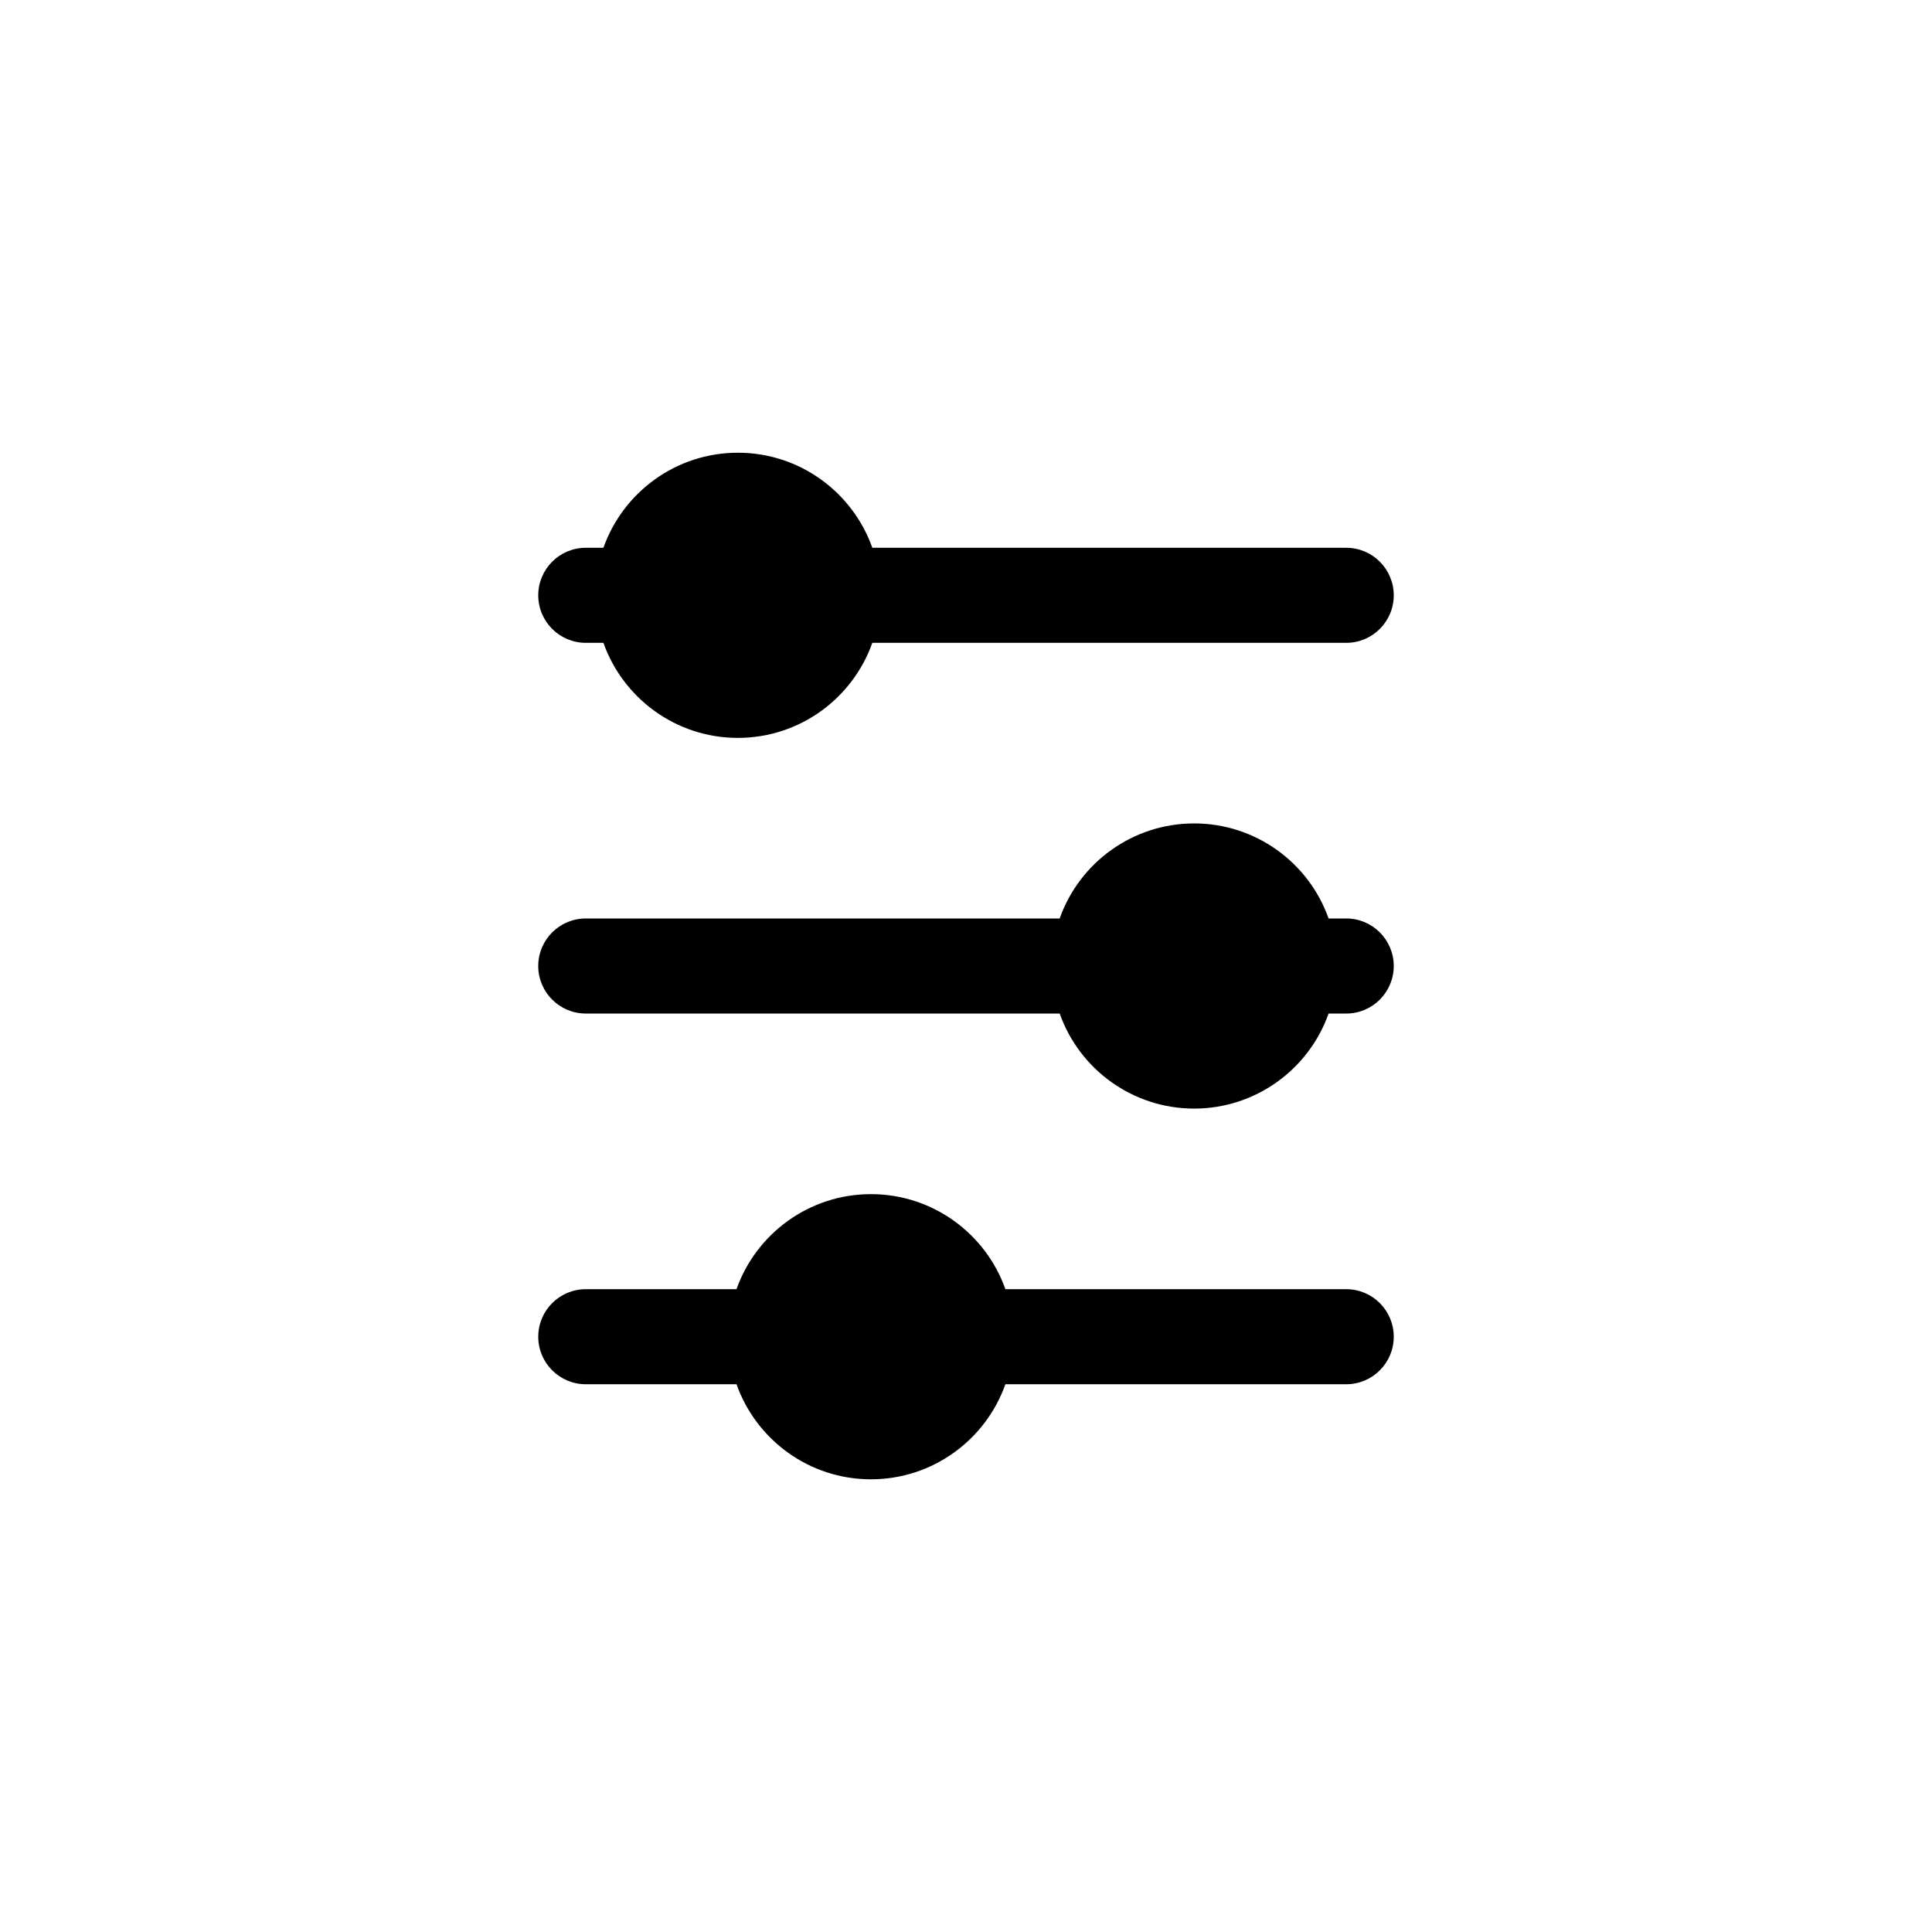 <?xml version="1.0" encoding="UTF-8"?>
<!-- Uploaded to: SVG Repo, www.svgrepo.com, Generator: SVG Repo Mixer Tools -->
<svg fill="#000000" width="800px" height="800px" version="1.1" viewBox="144 144 512 512" xmlns="http://www.w3.org/2000/svg">
 <path d="m410.44 510.84c-5.195 14.676-19.211 25.191-35.629 25.191-16.445 0-30.438-10.535-35.629-25.191h-39.941c-6.957 0-12.598-5.637-12.598-12.594 0-6.957 5.641-12.598 12.598-12.598h39.938c5.199-14.676 19.215-25.188 35.633-25.188 16.445 0 30.438 10.531 35.629 25.188h90.324c6.953 0 12.594 5.641 12.594 12.598 0 6.957-5.641 12.594-12.594 12.594zm50.02-73.051c-16.176 0-30.355-10.277-35.633-25.191h-125.59c-6.957 0-12.598-5.641-12.598-12.594 0-6.957 5.641-12.598 12.598-12.598h125.59c5.273-14.914 19.469-25.191 35.633-25.191 16.172 0 30.355 10.277 35.629 25.191h4.676c6.953 0 12.594 5.641 12.594 12.598 0 6.953-5.641 12.594-12.594 12.594h-4.676c-5.273 14.914-19.469 25.191-35.629 25.191zm40.305-123.43c6.953 0 12.594-5.641 12.594-12.598 0-6.953-5.641-12.594-12.594-12.594h-125.59c-5.191-14.656-19.184-25.191-35.629-25.191-16.422 0-30.438 10.516-35.633 25.191h-4.672c-6.957 0-12.598 5.641-12.598 12.594 0 6.957 5.641 12.598 12.598 12.598h4.672c5.195 14.656 19.184 25.191 35.633 25.191 16.418 0 30.434-10.516 35.629-25.191z"/>
</svg>